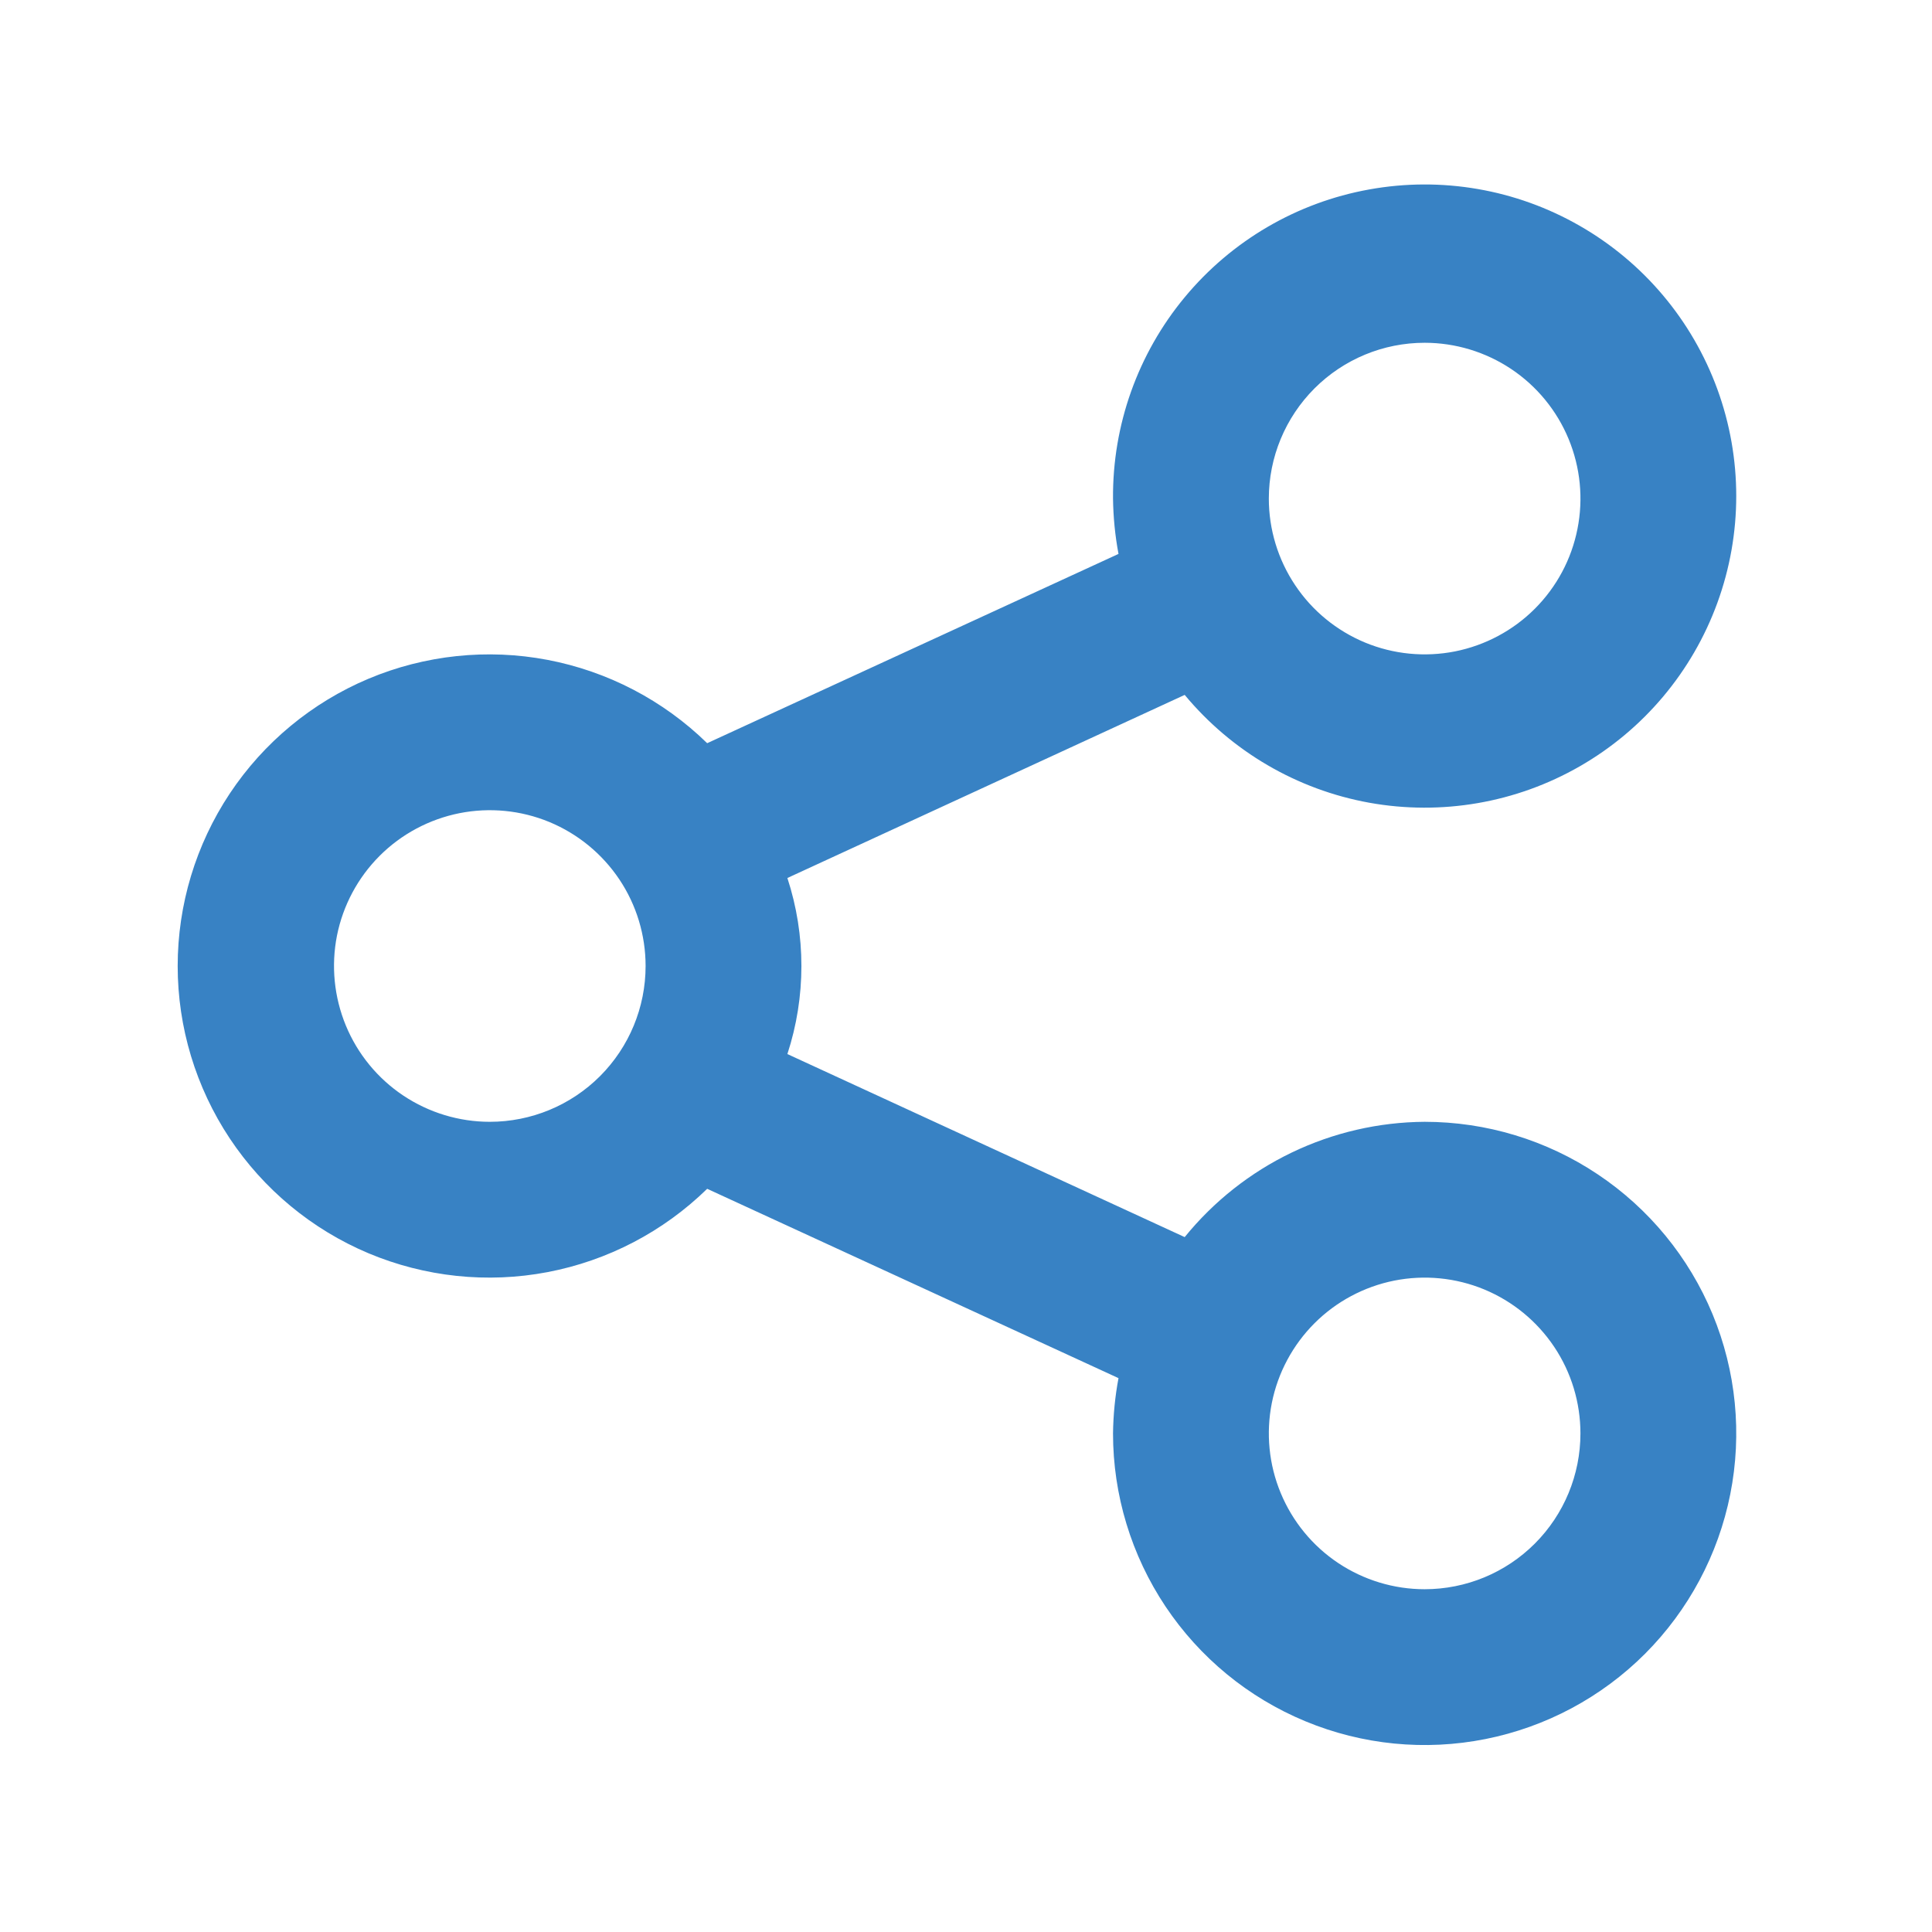 <svg width="31" height="31" viewBox="0 0 31 31" fill="none" xmlns="http://www.w3.org/2000/svg">
<path d="M22.859 18C22.121 18.005 21.393 18.173 20.727 18.493C20.061 18.813 19.475 19.276 19.009 19.85L12.634 16.913C12.934 15.995 12.934 15.005 12.634 14.088L19.009 11.15C19.762 12.057 20.81 12.67 21.97 12.88C23.129 13.089 24.326 12.883 25.348 12.296C26.37 11.71 27.152 10.781 27.556 9.673C27.96 8.566 27.96 7.352 27.556 6.245C27.152 5.138 26.37 4.209 25.347 3.623C24.325 3.036 23.128 2.83 21.969 3.04C20.809 3.249 19.761 3.862 19.009 4.77C18.257 5.677 17.85 6.821 17.859 8C17.863 8.298 17.892 8.595 17.947 8.888L11.347 11.925C10.643 11.237 9.752 10.772 8.785 10.588C7.819 10.404 6.819 10.51 5.912 10.891C5.005 11.273 4.231 11.914 3.686 12.734C3.142 13.554 2.851 14.516 2.851 15.5C2.851 16.484 3.142 17.446 3.686 18.266C4.231 19.086 5.005 19.727 5.912 20.109C6.819 20.49 7.819 20.596 8.785 20.412C9.752 20.228 10.643 19.763 11.347 19.075L17.947 22.113C17.892 22.405 17.863 22.702 17.859 23C17.859 23.989 18.153 24.956 18.702 25.778C19.252 26.6 20.032 27.241 20.946 27.619C21.86 27.998 22.865 28.097 23.835 27.904C24.805 27.711 25.696 27.235 26.395 26.536C27.094 25.836 27.57 24.945 27.763 23.976C27.956 23.006 27.857 22 27.479 21.087C27.1 20.173 26.459 19.392 25.637 18.843C24.815 18.293 23.848 18 22.859 18ZM22.859 5.5C23.354 5.5 23.837 5.647 24.248 5.921C24.66 6.196 24.98 6.587 25.169 7.043C25.358 7.5 25.408 8.003 25.311 8.488C25.215 8.973 24.977 9.418 24.627 9.768C24.278 10.117 23.832 10.355 23.347 10.452C22.862 10.548 22.36 10.499 21.903 10.31C21.446 10.12 21.055 9.8 20.781 9.389C20.506 8.978 20.359 8.494 20.359 8C20.359 7.337 20.623 6.701 21.092 6.232C21.561 5.763 22.196 5.5 22.859 5.5V5.5ZM7.859 18C7.365 18 6.882 17.853 6.471 17.579C6.059 17.304 5.739 16.913 5.55 16.457C5.361 16 5.311 15.497 5.407 15.012C5.504 14.527 5.742 14.082 6.092 13.732C6.441 13.383 6.887 13.145 7.372 13.048C7.857 12.952 8.359 13.001 8.816 13.19C9.273 13.38 9.663 13.7 9.938 14.111C10.213 14.522 10.359 15.006 10.359 15.5C10.359 16.163 10.096 16.799 9.627 17.268C9.158 17.737 8.522 18 7.859 18ZM22.859 25.5C22.365 25.5 21.882 25.353 21.471 25.079C21.059 24.804 20.739 24.413 20.55 23.957C20.36 23.5 20.311 22.997 20.407 22.512C20.504 22.027 20.742 21.582 21.092 21.232C21.441 20.883 21.887 20.645 22.372 20.548C22.857 20.452 23.359 20.501 23.816 20.69C24.273 20.88 24.663 21.2 24.938 21.611C25.213 22.022 25.359 22.506 25.359 23C25.359 23.663 25.096 24.299 24.627 24.768C24.158 25.237 23.523 25.5 22.859 25.5Z" fill="#3882C4"/>
</svg>
